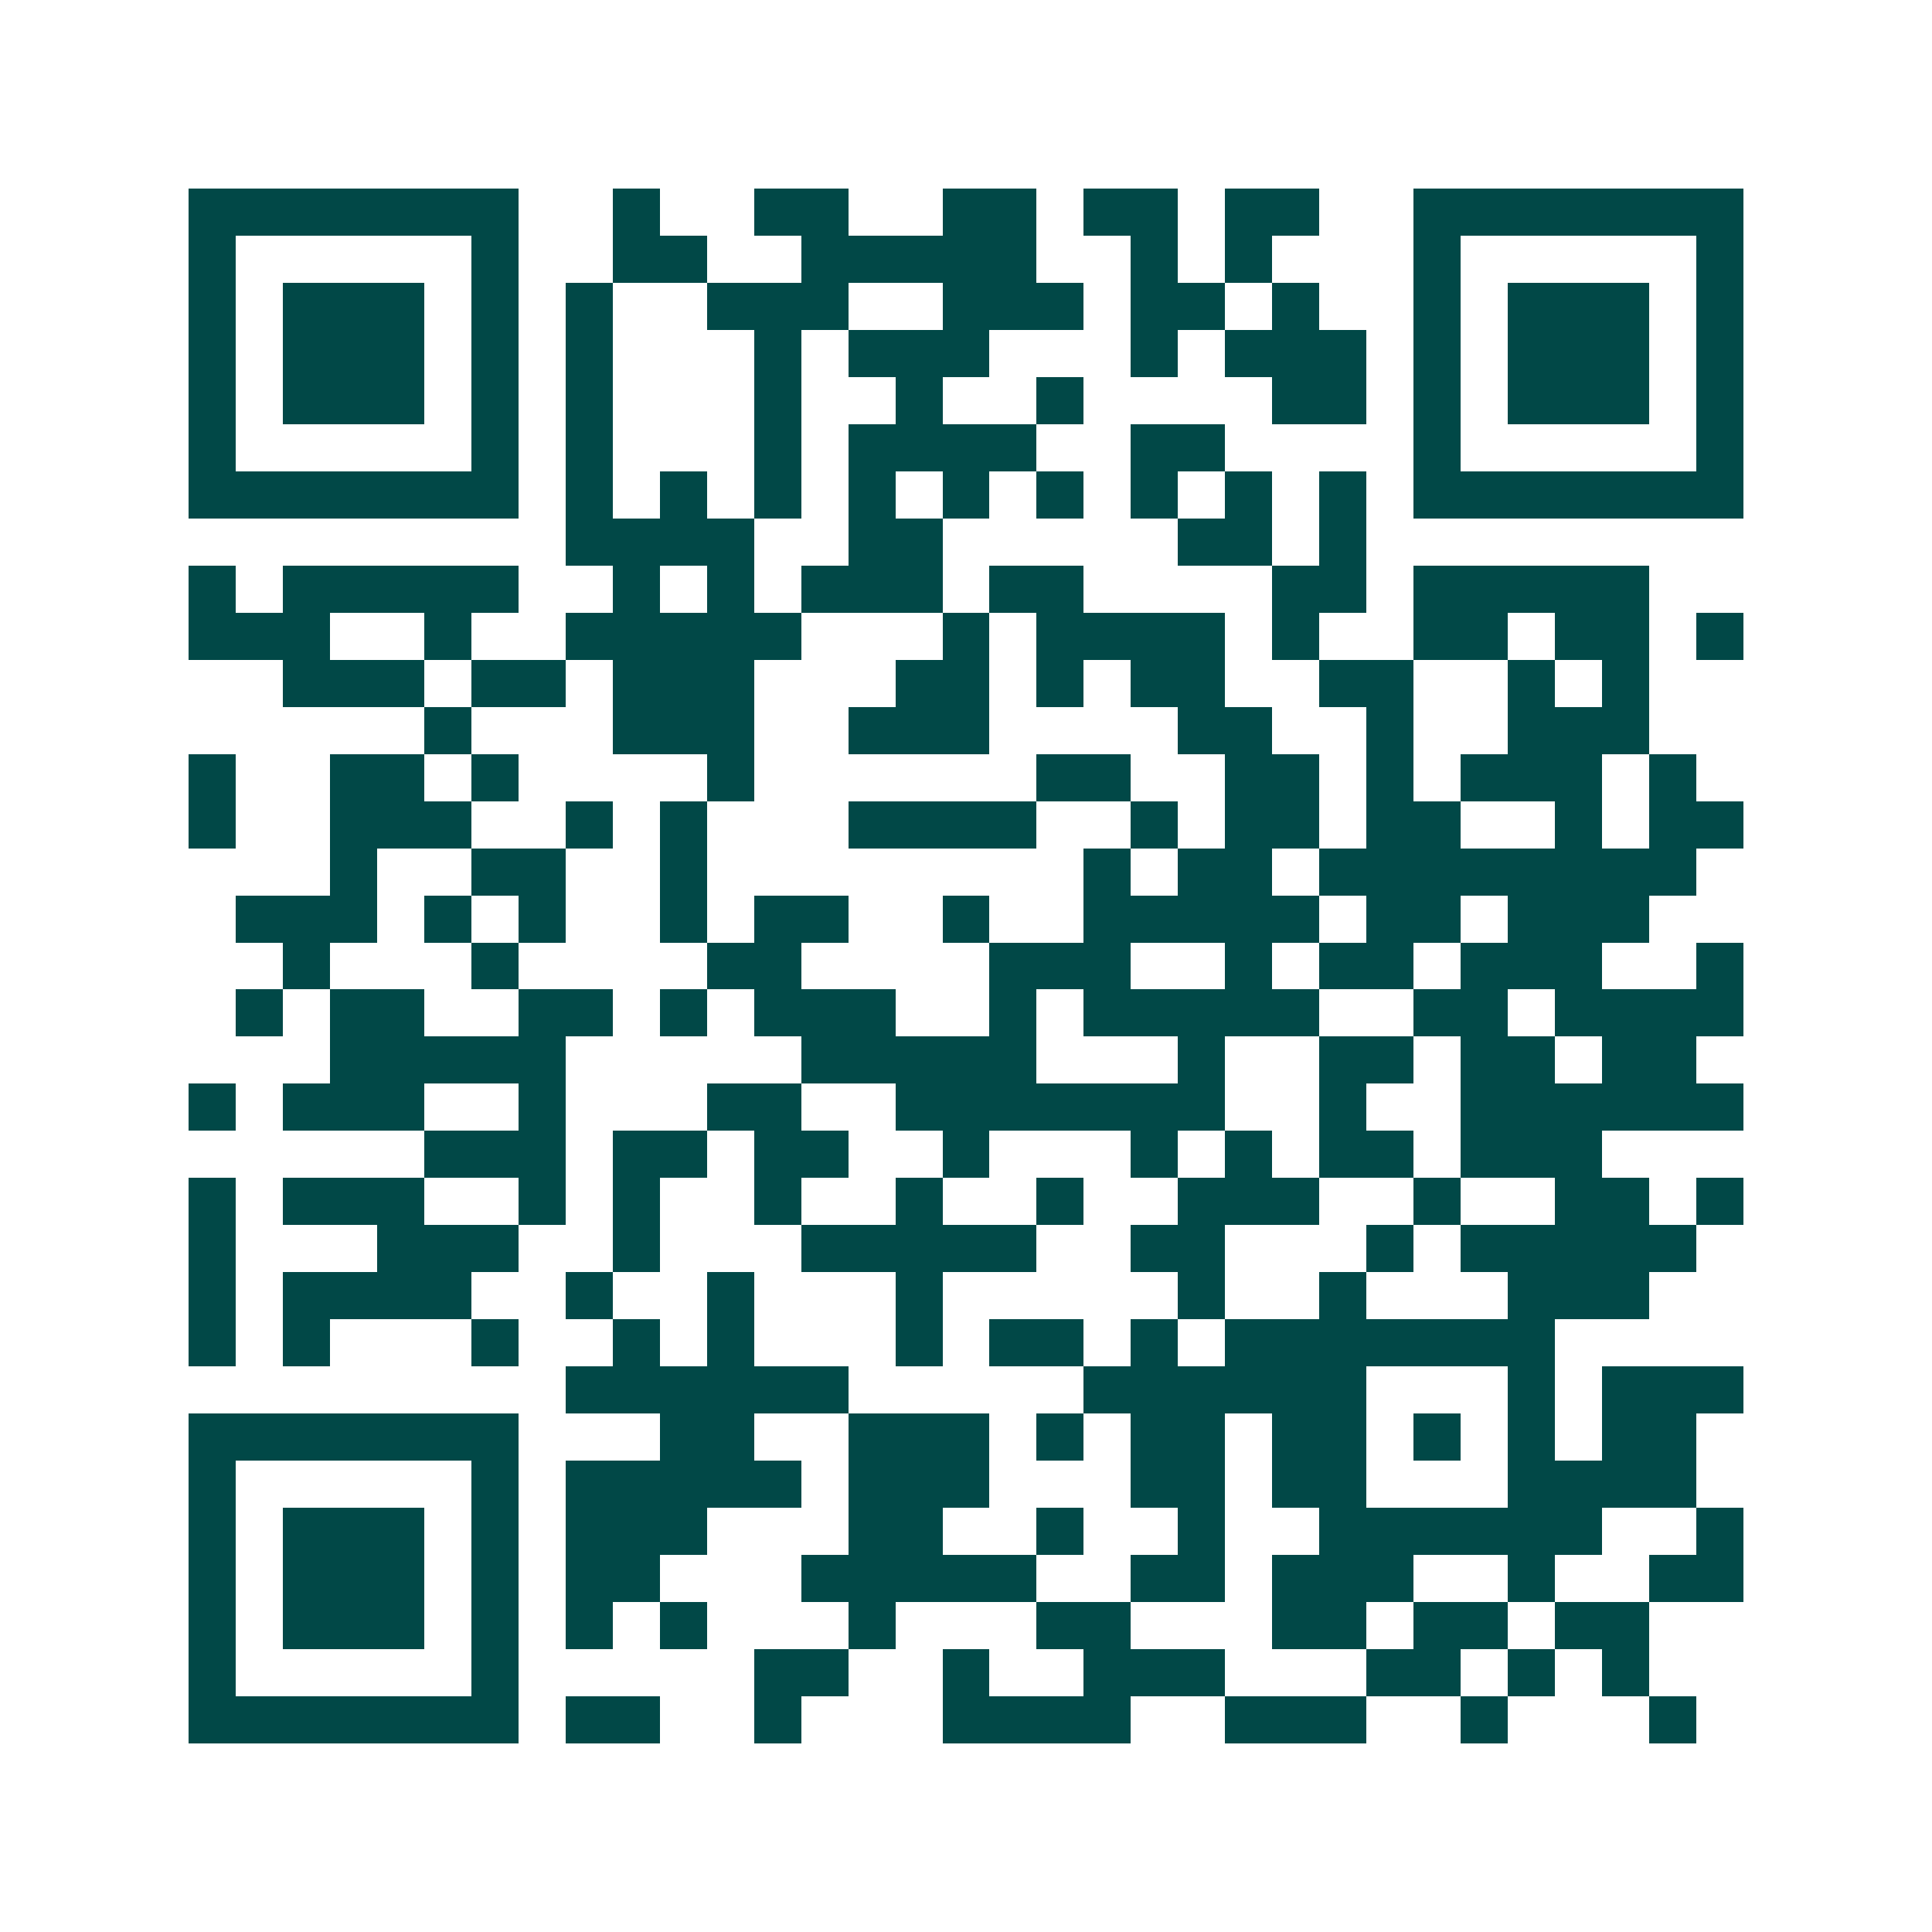 <svg xmlns="http://www.w3.org/2000/svg" width="200" height="200" viewBox="0 0 41 41" shape-rendering="crispEdges"><path fill="#ffffff" d="M0 0h41v41H0z"/><path stroke="#014847" d="M4 4.5h7m2 0h1m2 0h2m2 0h2m1 0h2m1 0h2m2 0h7M4 5.5h1m5 0h1m2 0h2m2 0h5m2 0h1m1 0h1m3 0h1m5 0h1M4 6.5h1m1 0h3m1 0h1m1 0h1m2 0h3m2 0h3m1 0h2m1 0h1m2 0h1m1 0h3m1 0h1M4 7.5h1m1 0h3m1 0h1m1 0h1m3 0h1m1 0h3m3 0h1m1 0h3m1 0h1m1 0h3m1 0h1M4 8.5h1m1 0h3m1 0h1m1 0h1m3 0h1m2 0h1m2 0h1m4 0h2m1 0h1m1 0h3m1 0h1M4 9.5h1m5 0h1m1 0h1m3 0h1m1 0h4m2 0h2m4 0h1m5 0h1M4 10.5h7m1 0h1m1 0h1m1 0h1m1 0h1m1 0h1m1 0h1m1 0h1m1 0h1m1 0h1m1 0h7M12 11.5h4m2 0h2m5 0h2m1 0h1M4 12.5h1m1 0h5m2 0h1m1 0h1m1 0h3m1 0h2m4 0h2m1 0h5M4 13.5h3m2 0h1m2 0h5m3 0h1m1 0h4m1 0h1m2 0h2m1 0h2m1 0h1M6 14.5h3m1 0h2m1 0h3m3 0h2m1 0h1m1 0h2m2 0h2m2 0h1m1 0h1M9 15.5h1m3 0h3m2 0h3m4 0h2m2 0h1m2 0h3M4 16.5h1m2 0h2m1 0h1m4 0h1m6 0h2m2 0h2m1 0h1m1 0h3m1 0h1M4 17.5h1m2 0h3m2 0h1m1 0h1m3 0h4m2 0h1m1 0h2m1 0h2m2 0h1m1 0h2M7 18.5h1m2 0h2m2 0h1m8 0h1m1 0h2m1 0h8M5 19.5h3m1 0h1m1 0h1m2 0h1m1 0h2m2 0h1m2 0h5m1 0h2m1 0h3M6 20.5h1m3 0h1m4 0h2m4 0h3m2 0h1m1 0h2m1 0h3m2 0h1M5 21.5h1m1 0h2m2 0h2m1 0h1m1 0h3m2 0h1m1 0h5m2 0h2m1 0h4M7 22.5h5m5 0h5m3 0h1m2 0h2m1 0h2m1 0h2M4 23.5h1m1 0h3m2 0h1m3 0h2m2 0h7m2 0h1m2 0h6M9 24.5h3m1 0h2m1 0h2m2 0h1m3 0h1m1 0h1m1 0h2m1 0h3M4 25.5h1m1 0h3m2 0h1m1 0h1m2 0h1m2 0h1m2 0h1m2 0h3m2 0h1m2 0h2m1 0h1M4 26.5h1m3 0h3m2 0h1m3 0h5m2 0h2m3 0h1m1 0h5M4 27.5h1m1 0h4m2 0h1m2 0h1m3 0h1m5 0h1m2 0h1m3 0h3M4 28.5h1m1 0h1m3 0h1m2 0h1m1 0h1m3 0h1m1 0h2m1 0h1m1 0h7M12 29.5h6m5 0h6m3 0h1m1 0h3M4 30.5h7m3 0h2m2 0h3m1 0h1m1 0h2m1 0h2m1 0h1m1 0h1m1 0h2M4 31.5h1m5 0h1m1 0h5m1 0h3m3 0h2m1 0h2m3 0h4M4 32.5h1m1 0h3m1 0h1m1 0h3m3 0h2m2 0h1m2 0h1m2 0h6m2 0h1M4 33.5h1m1 0h3m1 0h1m1 0h2m3 0h5m2 0h2m1 0h3m2 0h1m2 0h2M4 34.5h1m1 0h3m1 0h1m1 0h1m1 0h1m3 0h1m3 0h2m3 0h2m1 0h2m1 0h2M4 35.5h1m5 0h1m5 0h2m2 0h1m2 0h3m3 0h2m1 0h1m1 0h1M4 36.5h7m1 0h2m2 0h1m3 0h4m2 0h3m2 0h1m3 0h1"/></svg>
